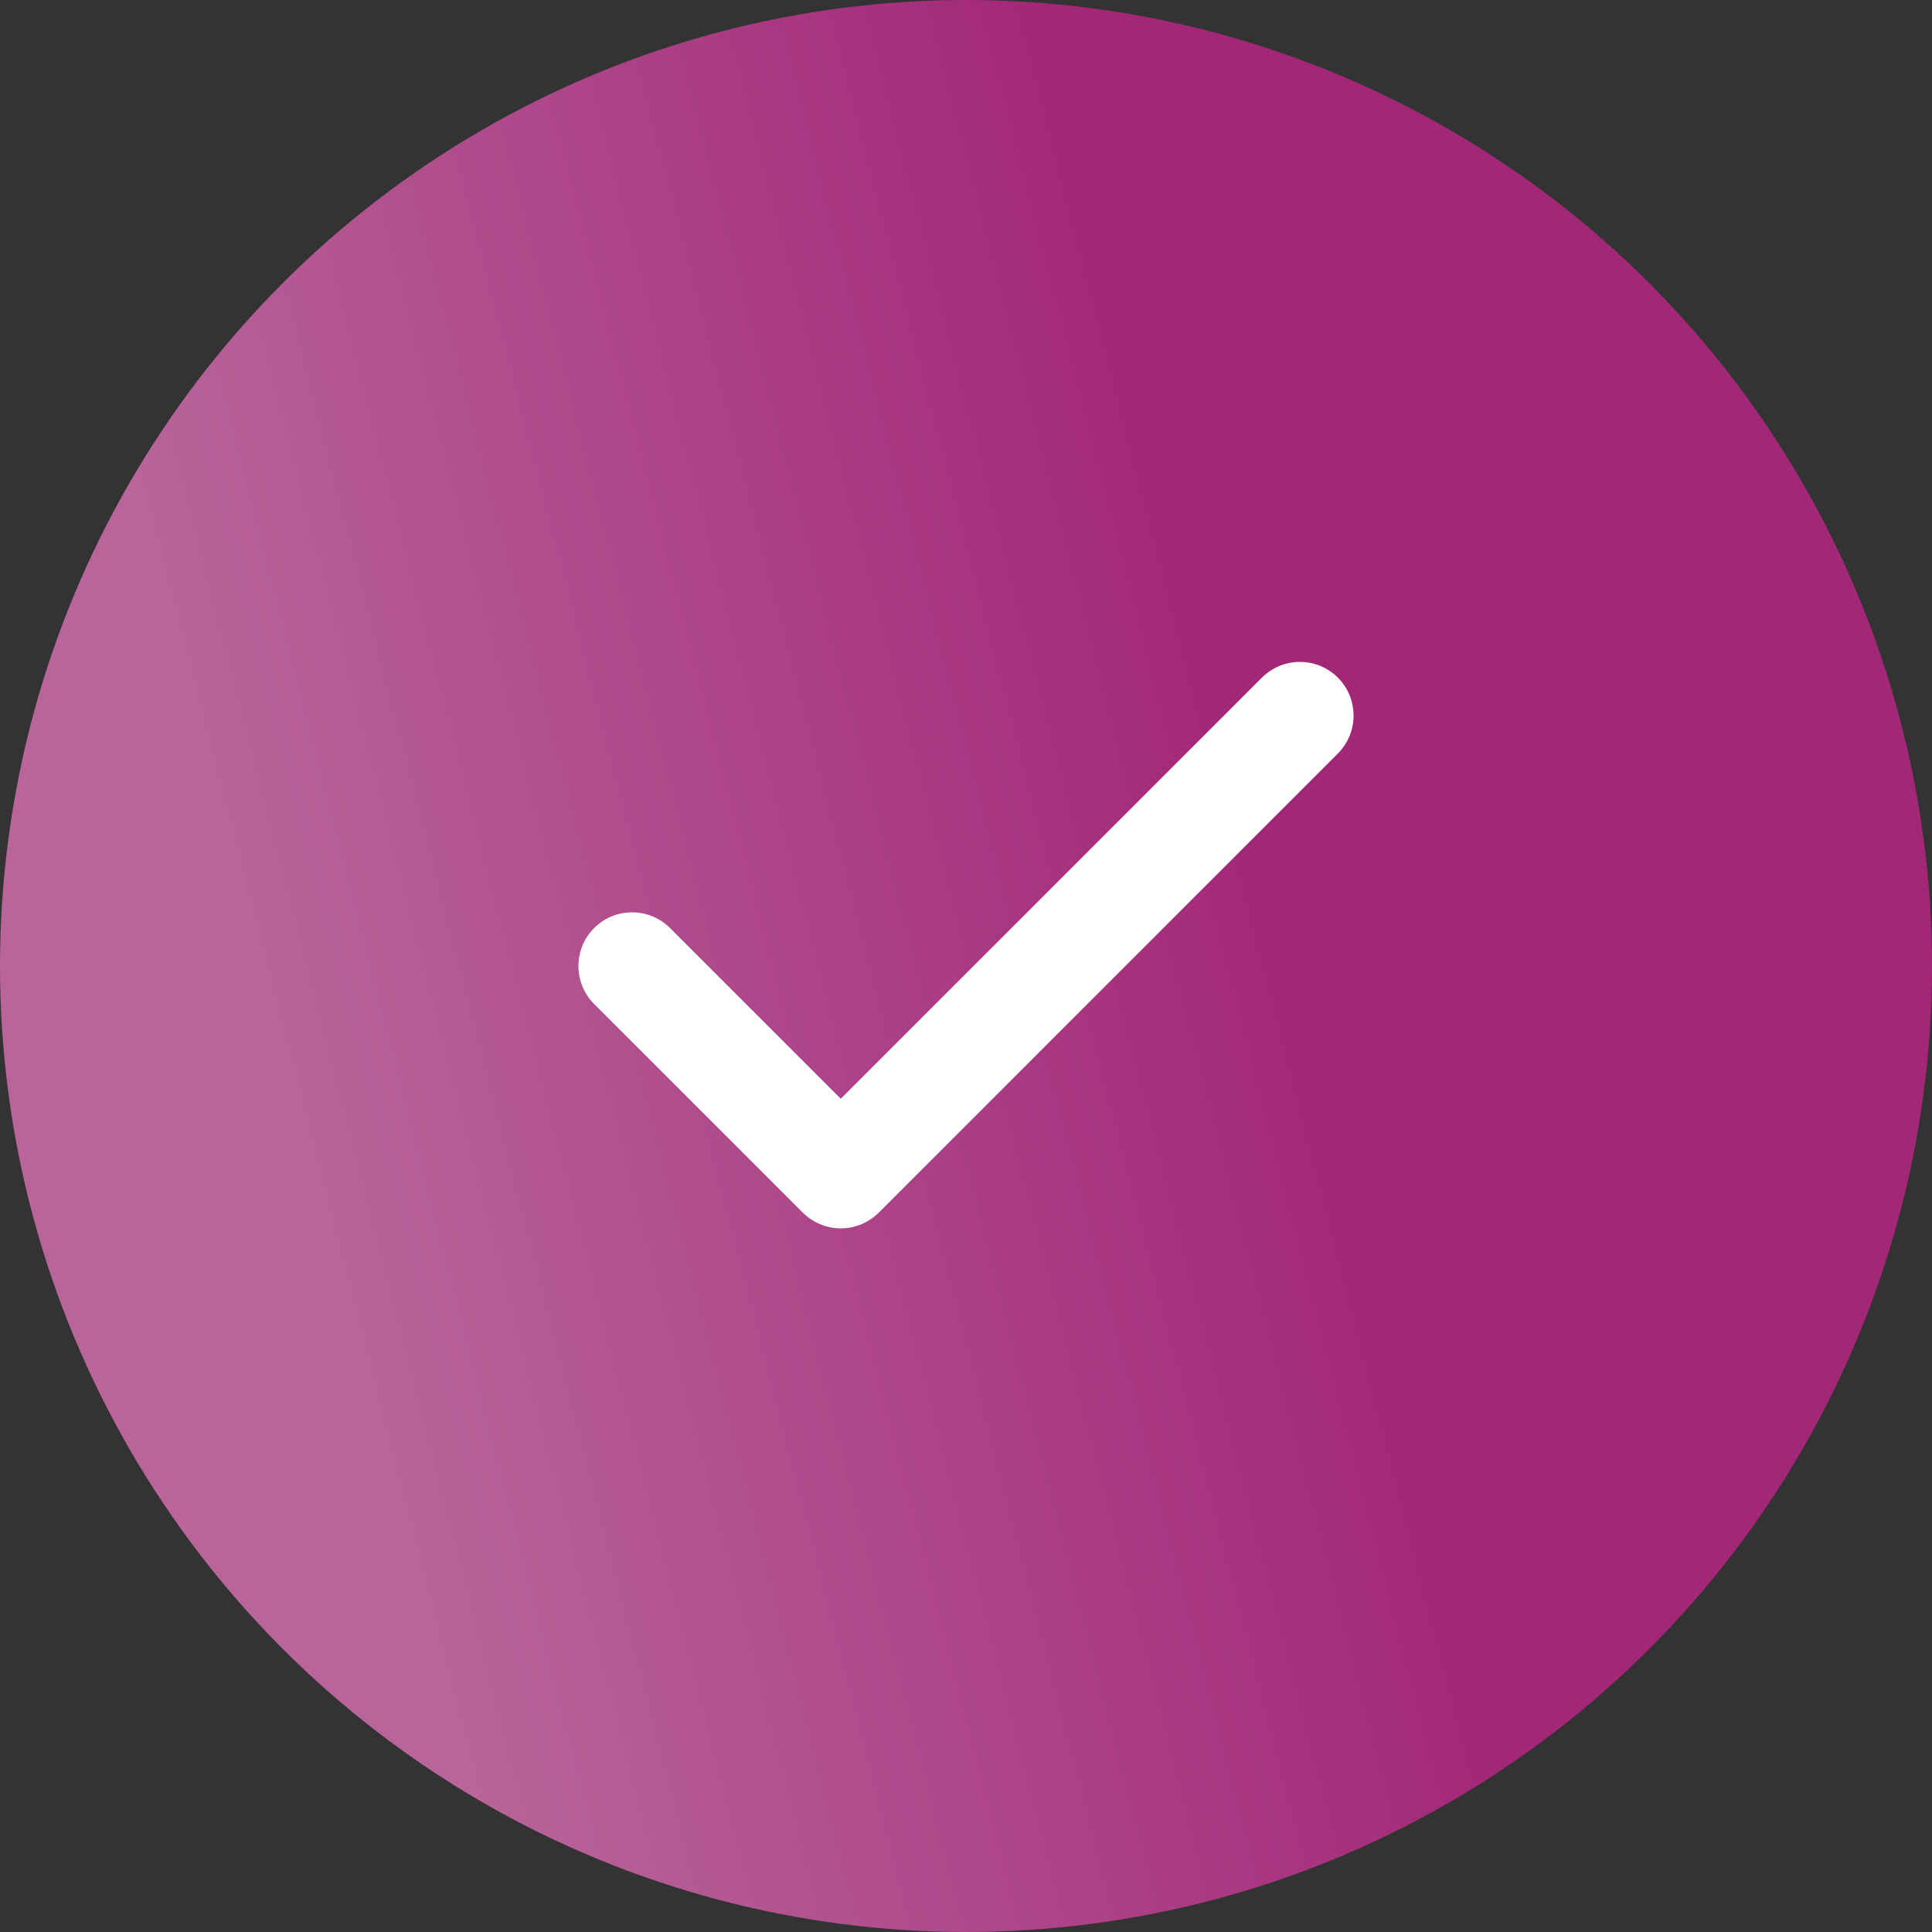 <svg xmlns="http://www.w3.org/2000/svg" width="54" height="54" viewBox="0 0 54 54" fill="none"><rect x="0" y="0" width="54" height="54" fill="#333333" stroke="none"/><circle cx="27" cy="27" r="27" fill="url(#paint0_linear_50_55)"></circle><path d="M36.333 20L23.5 32.833L17.667 27" stroke="white" stroke-width="3" stroke-linecap="round" stroke-linejoin="round"></path><defs><linearGradient id="paint0_linear_50_55" x1="21.647" y1="-30.741" x2="-6.178" y2="-23.595" gradientUnits="userSpaceOnUse"><stop stop-color="#A22777"></stop><stop offset="1" stop-color="#B9659B"></stop></linearGradient></defs></svg>